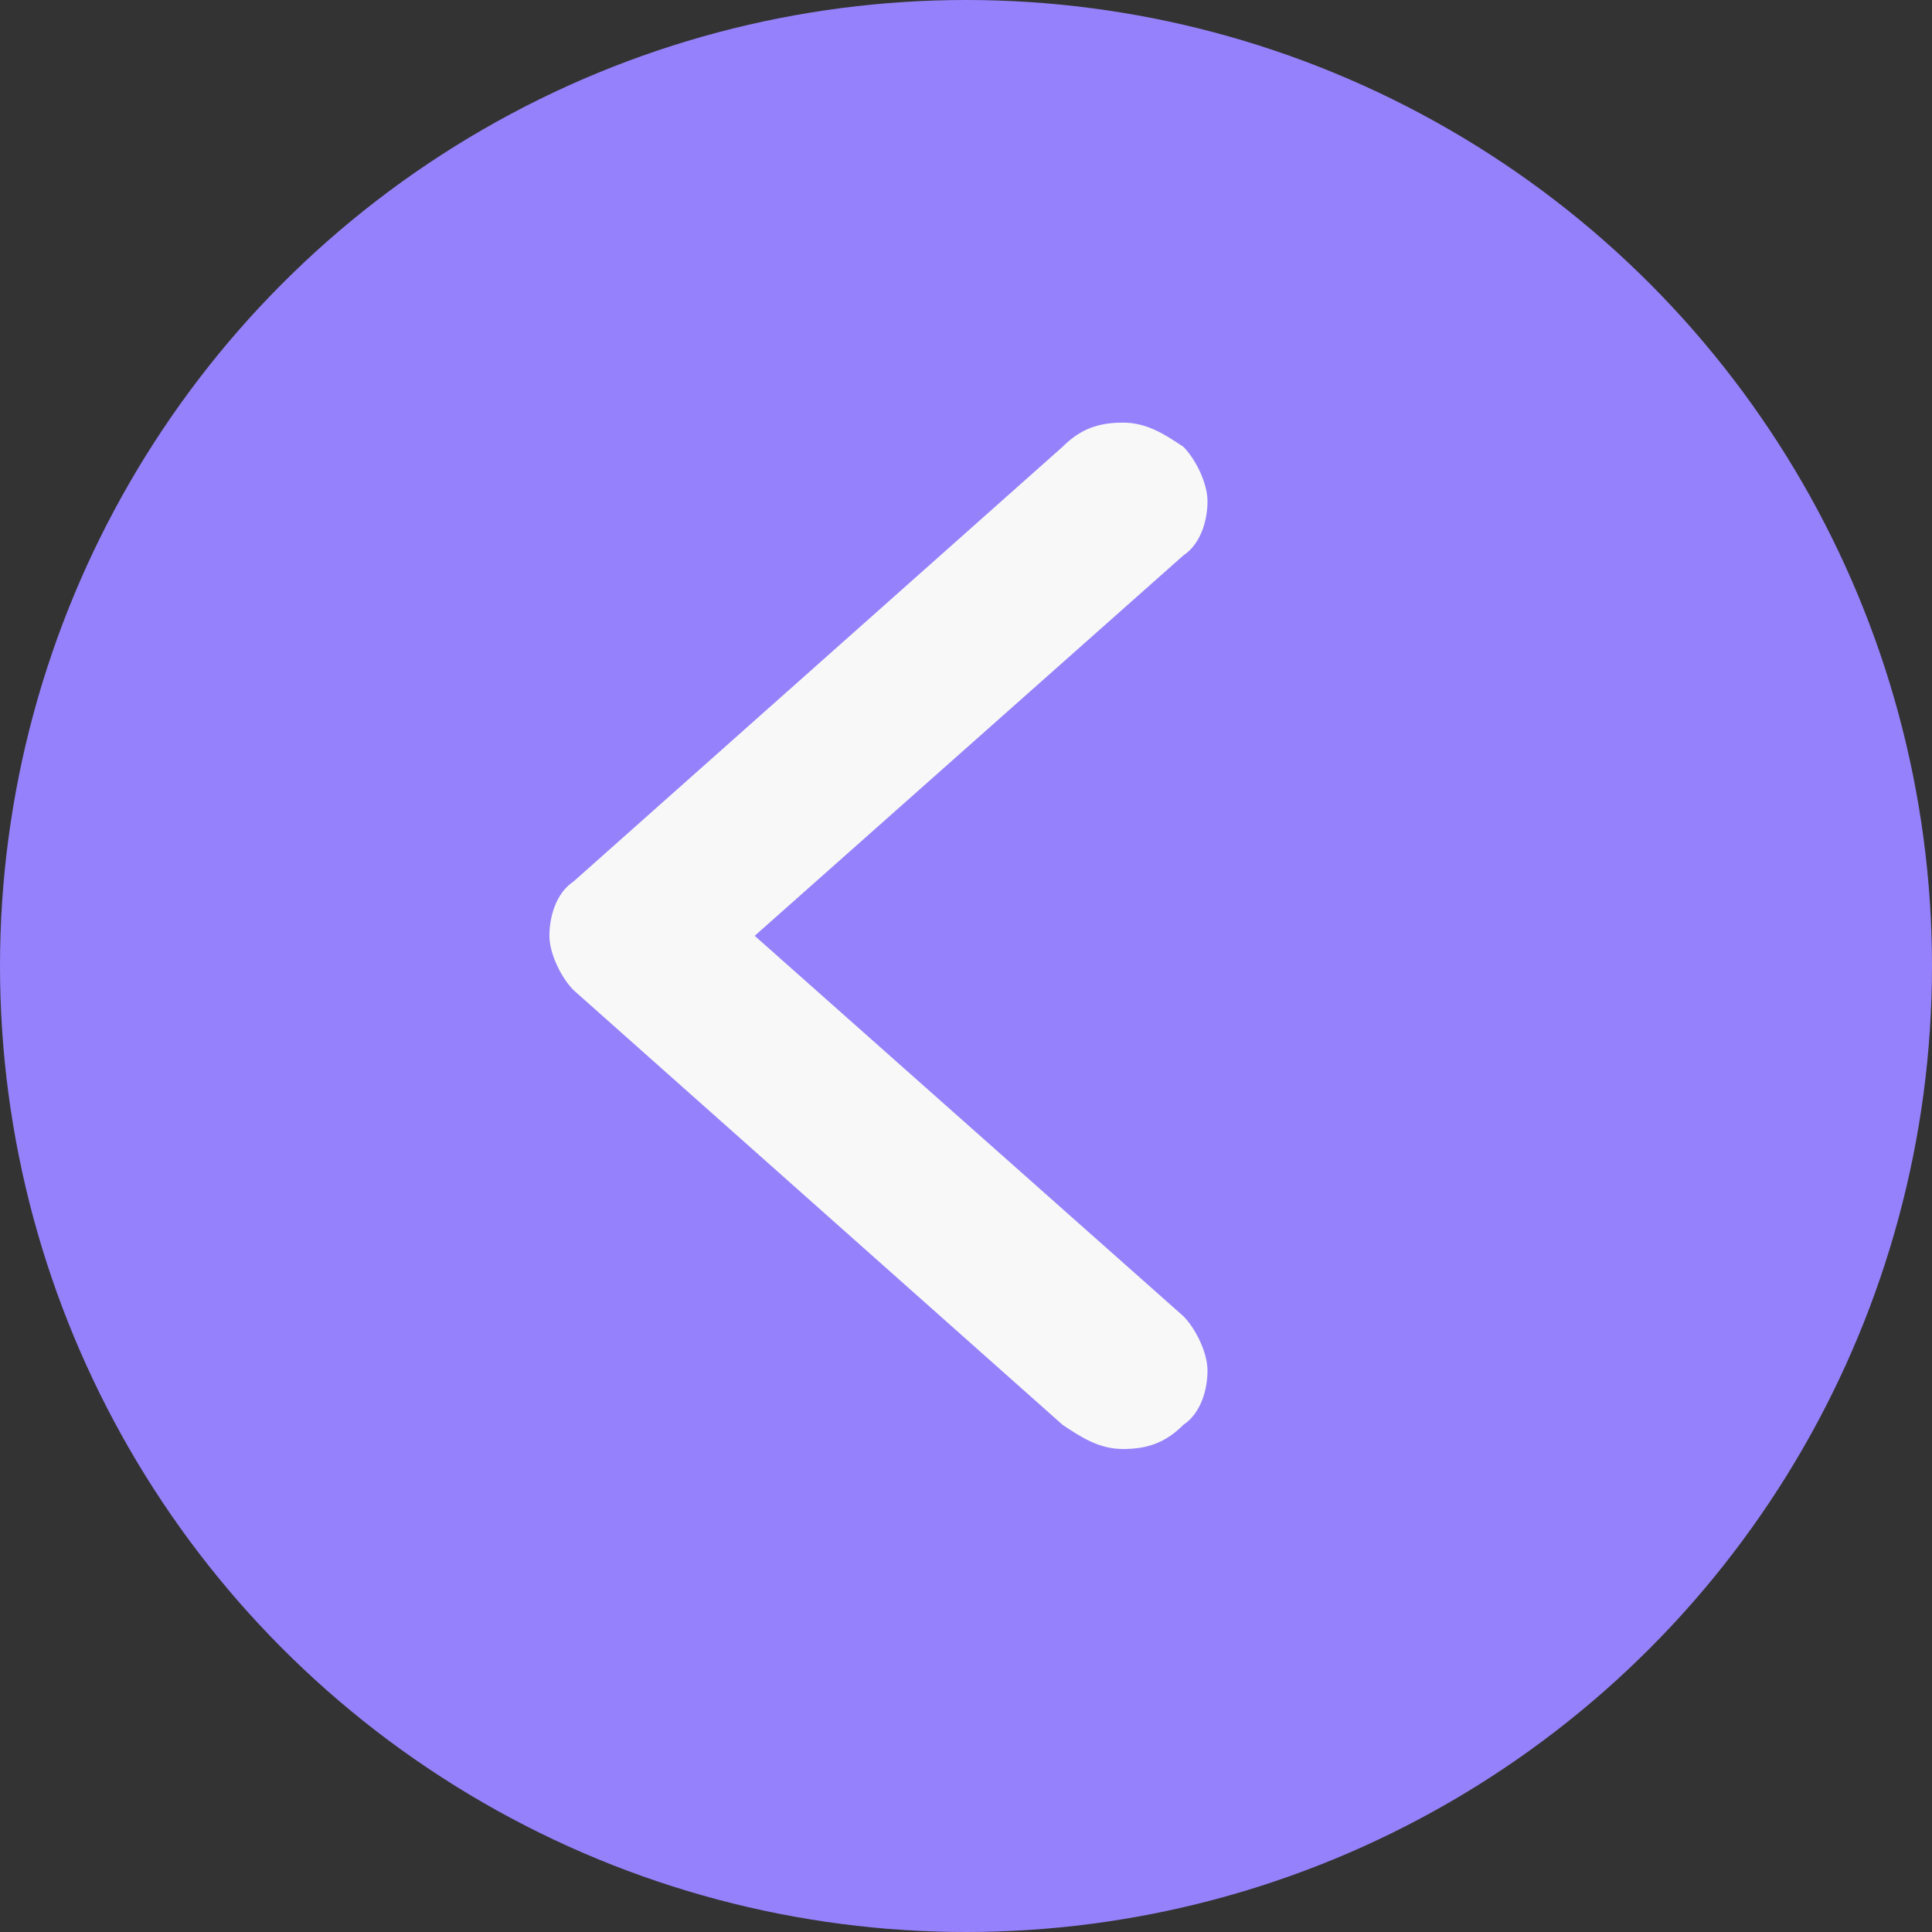 <?xml version="1.0" encoding="UTF-8"?>
<svg xmlns="http://www.w3.org/2000/svg" version="1.1" viewBox="0 0 32 32">
  <rect x="0" y="0" width="32" height="32" fill="#333333" stroke="none"/>
  <defs>
    <style>
      .cls-1 {
        fill: #9681fc;
      }

      .cls-2 {
        fill: #f8f8f8;
      }
    </style>
  </defs>
  <!-- Generator: Adobe Illustrator 28.6.0, SVG Export Plug-In . SVG Version: 1.2.0 Build 709)  -->
  <g>
    <g id="Layer_1">
      <circle class="cls-1" cx="16" cy="16" r="16"/>
      <path class="cls-2" d="M19.6,23.6c.3-.2.4-.6.4-.9s-.2-.7-.4-.9l-7.1-6.3,7.1-6.3c.3-.2.4-.6.4-.9,0-.3-.2-.7-.4-.9-.3-.2-.6-.4-1-.4-.4,0-.7.1-1,.4l-8.1,7.2c-.3.2-.4.6-.4.9s.2.7.4.9l8.1,7.2c.3.2.6.4,1,.4s.7-.1,1-.4h0Z"/>
    </g>
  </g>
</svg>